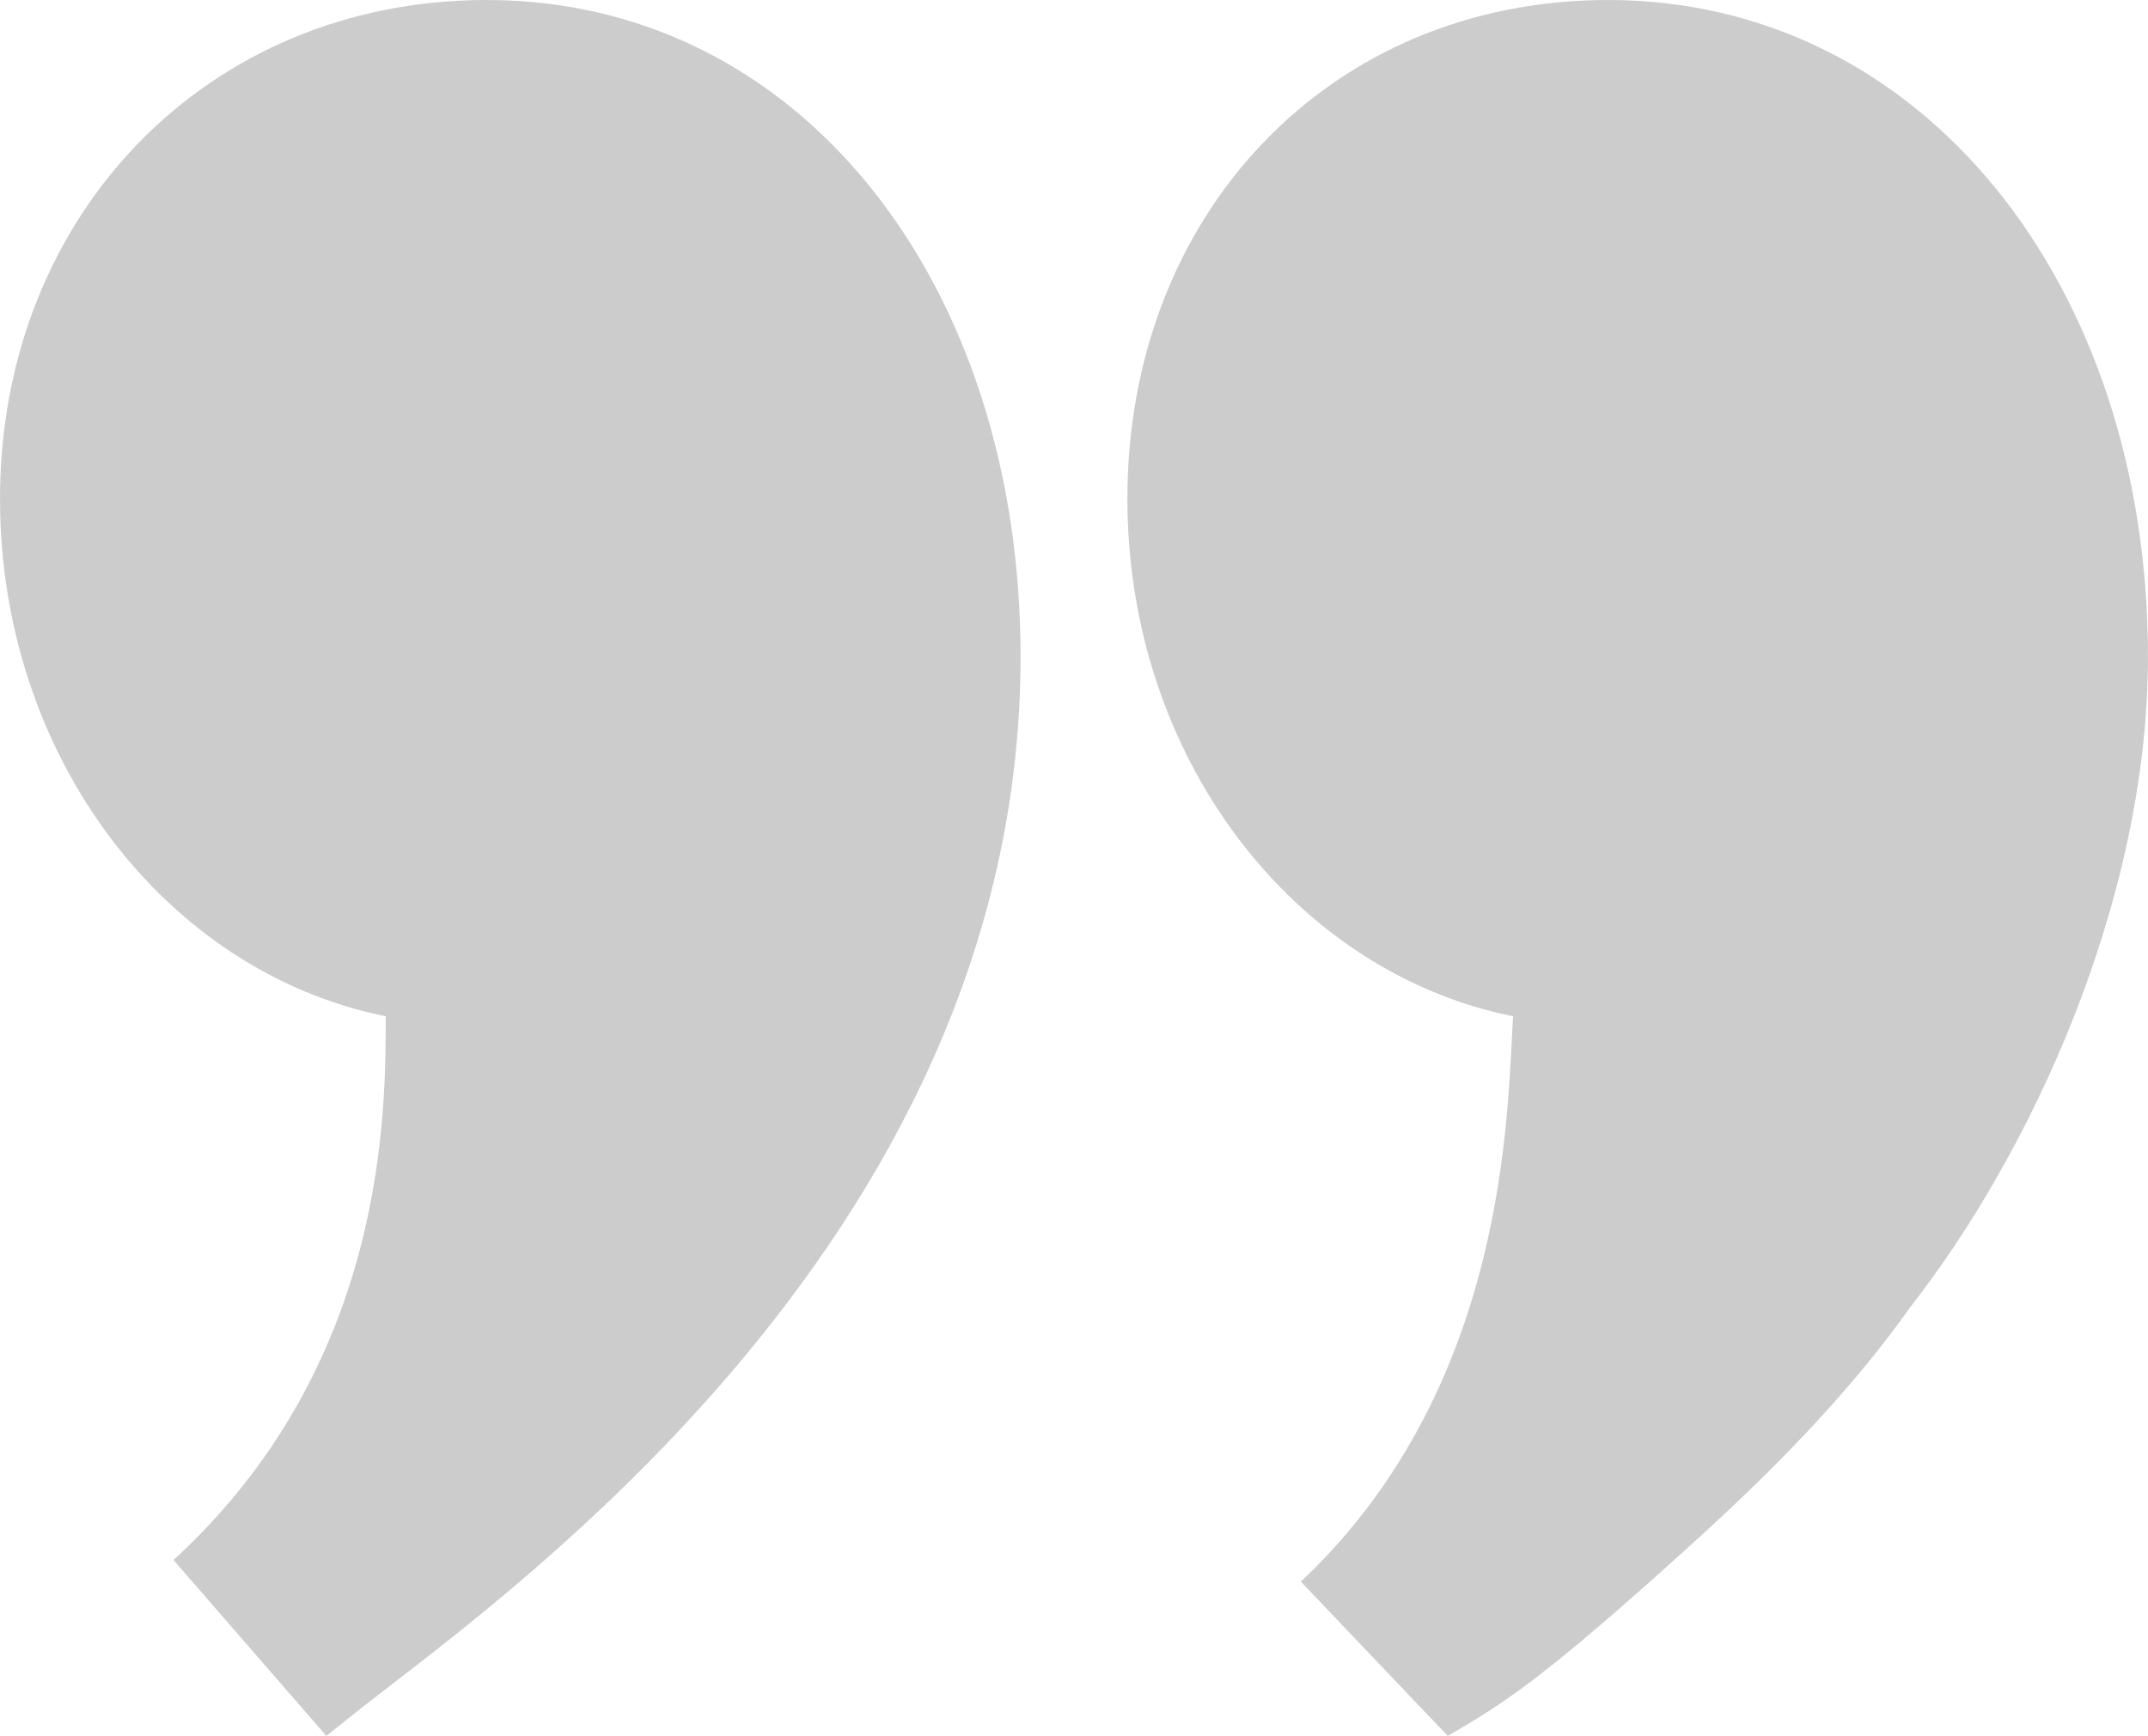 <svg xmlns="http://www.w3.org/2000/svg" viewBox="0 0 287 232"><path d="M136.362 87.74C136.362 37.96 107.029 0 65.01 0 27.749 0 .002 28.68.002 66.65c0 34.58 22.2 63.27 51.531 69.17 0 12.66.188 46.52-28.353 72.67L43.605 232l3.171-2.53c16.649-13.5 89.586-62.43 89.586-141.73zm150.631 0c0-49.78-30.126-87.74-72.144-87.74-37.261 0-64.216 28.68-64.216 66.65 0 34.58 22.2 63.27 51.531 69.17-.793 12.66-.6 49.41-28.353 75.56L193.443 232c7.135-4.22 11.891-6.75 34.091-27 11.1-10.12 20.612-20.25 27.747-30.37 15.856-20.25 31.712-53.99 31.712-86.89z" fill="#ccc" fill-rule="evenodd"/></svg>